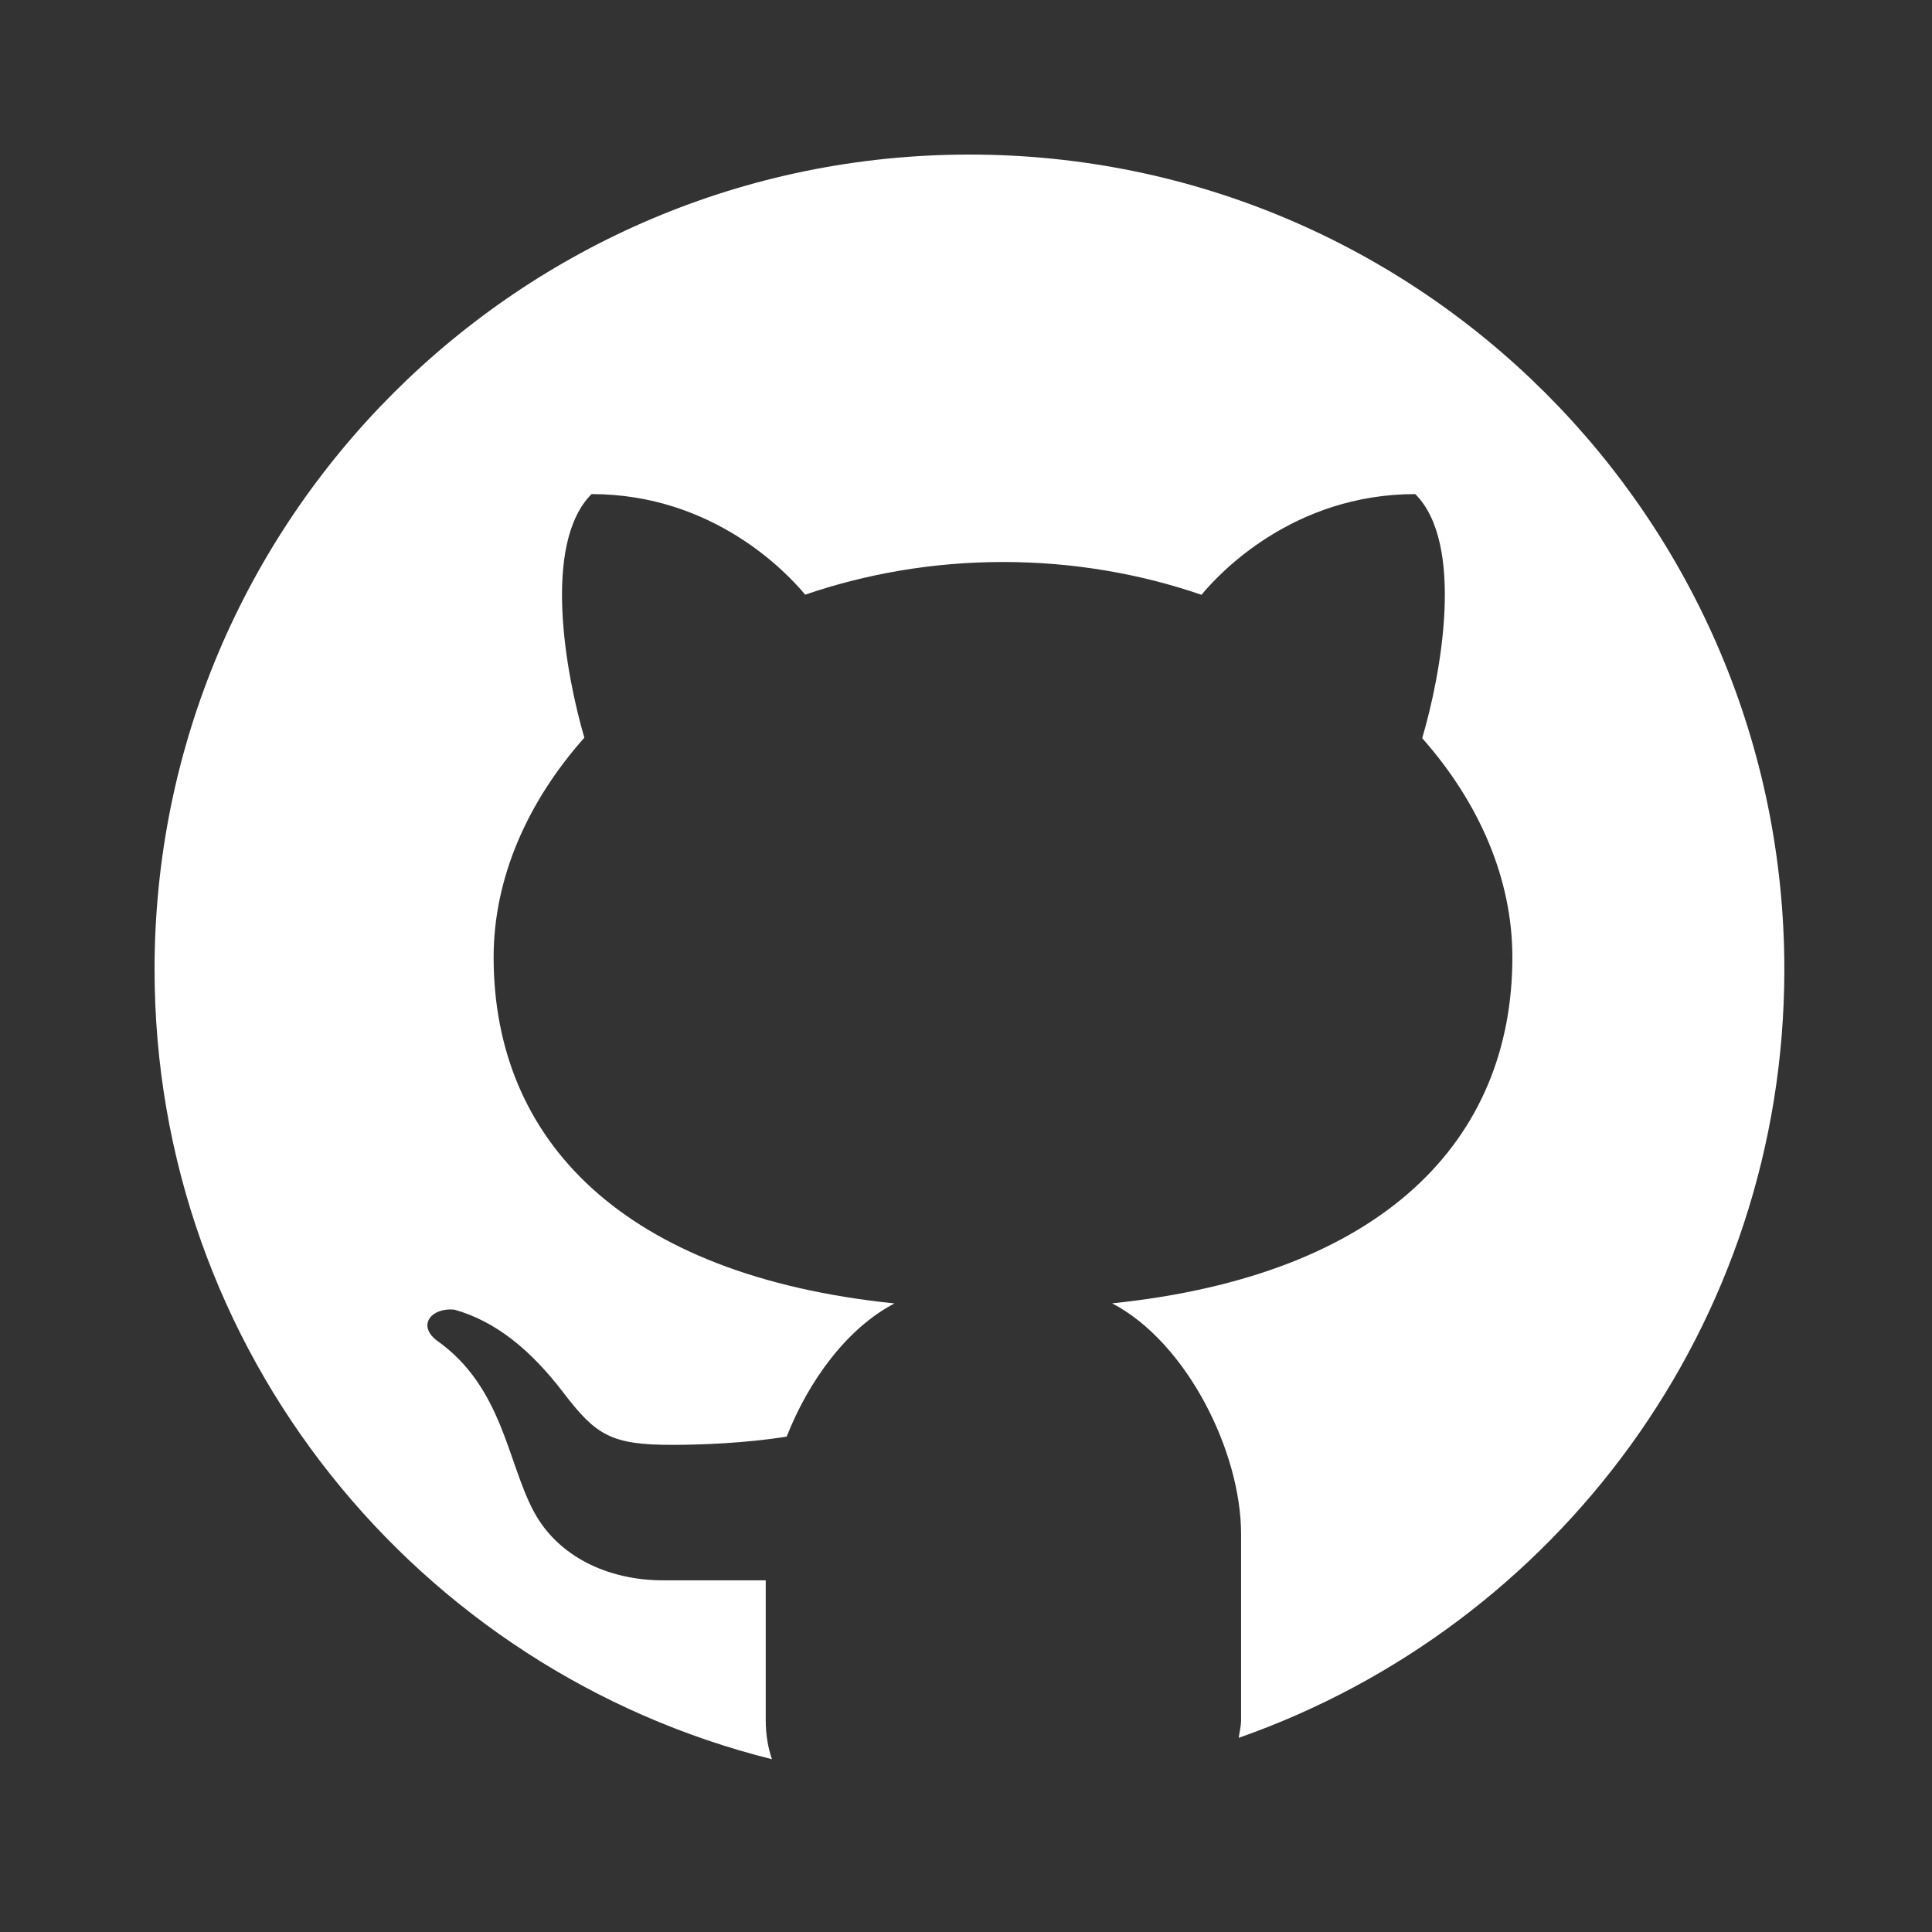 <svg width="100" height="100" viewBox="0 0 100 100" fill="none" xmlns="http://www.w3.org/2000/svg">
<rect x="0" y="0" width="100" height="100" fill="#333333" stroke="none"/>
<path d="M50.179 8C26.886 8 8 26.886 8 50.179C8 69.943 21.61 86.48 39.957 91.057C39.761 90.487 39.634 89.826 39.634 89.008V81.798C37.922 81.798 35.054 81.798 34.334 81.798C31.448 81.798 28.882 80.558 27.638 78.252C26.256 75.69 26.017 71.77 22.594 69.374C21.578 68.575 22.351 67.665 23.522 67.788C25.683 68.4 27.476 69.883 29.163 72.084C30.843 74.287 31.634 74.786 34.773 74.786C36.295 74.786 38.573 74.699 40.717 74.361C41.869 71.433 43.862 68.737 46.298 67.465C32.253 66.02 25.55 59.032 25.55 49.546C25.55 45.462 27.29 41.511 30.246 38.182C29.276 34.878 28.056 28.14 30.618 25.574C36.938 25.574 40.759 29.673 41.676 30.78C44.826 29.701 48.284 29.089 51.919 29.089C55.56 29.089 59.032 29.701 62.189 30.787C63.096 29.687 66.92 25.574 73.254 25.574C75.827 28.144 74.593 34.91 73.612 38.207C76.551 41.528 78.28 45.469 78.28 49.546C78.28 59.026 71.588 66.01 57.563 67.461C61.423 69.475 64.238 75.134 64.238 79.398V89.008C64.238 89.373 64.157 89.637 64.115 89.95C80.551 84.189 92.357 68.583 92.357 50.179C92.357 26.886 73.472 8 50.179 8Z" fill="white"/>
</svg>
